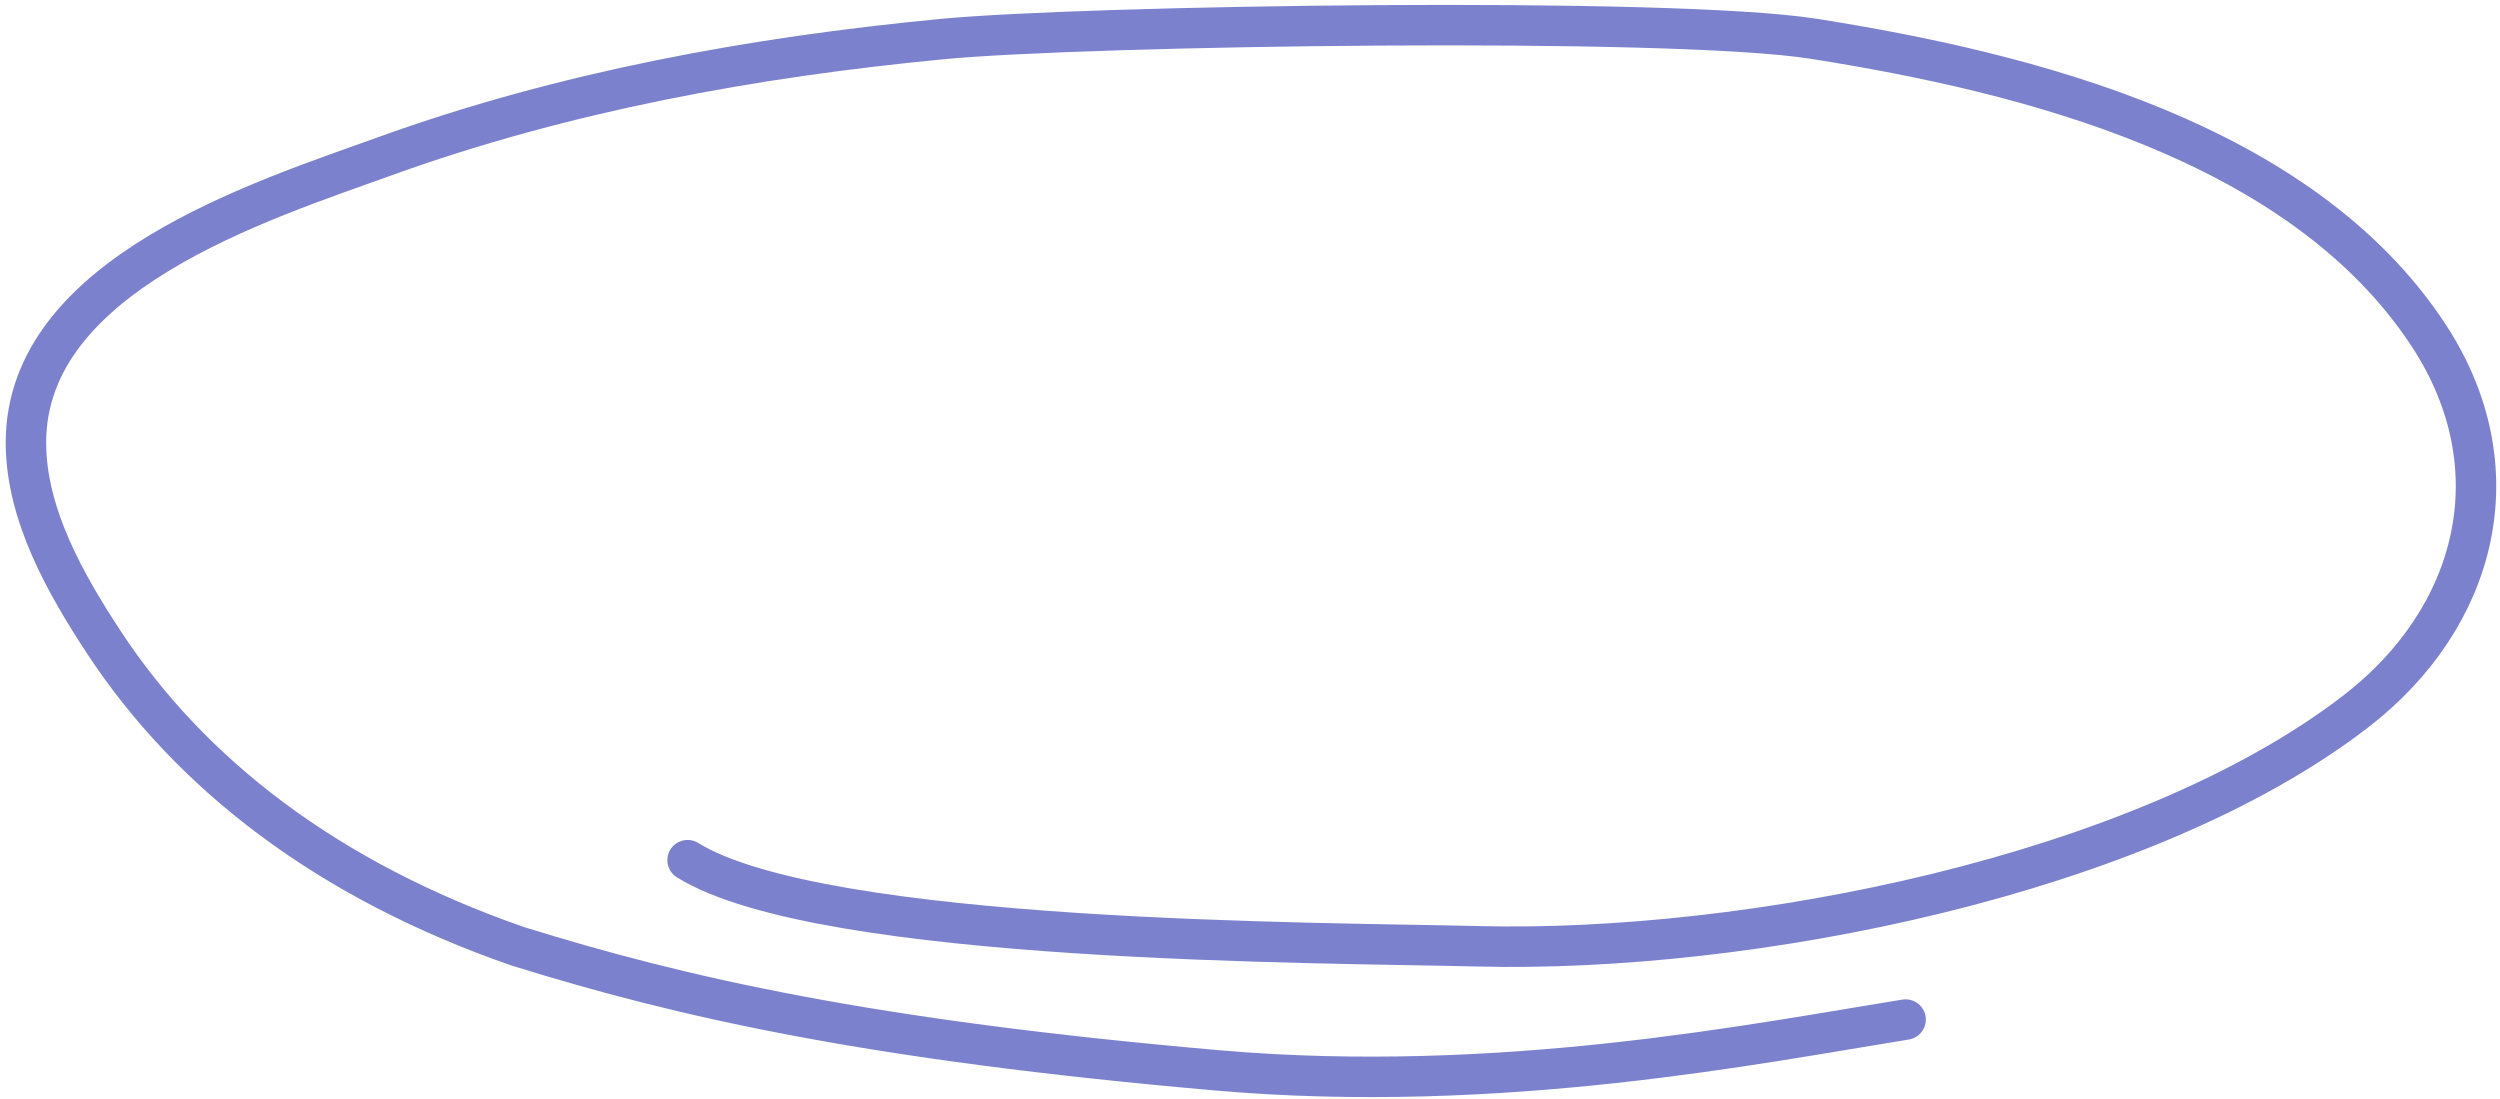 <?xml version="1.0" encoding="UTF-8"?> <svg xmlns="http://www.w3.org/2000/svg" width="332" height="146" viewBox="0 0 332 146" fill="none"><path d="M91.312 114.23C109.236 125.329 176.004 125.15 196.299 125.667C232.007 126.578 284.355 116.412 312.821 94.499C329.025 82.026 334.072 62.193 322.564 44.596C305.668 18.759 269.285 9.635 240.821 5.146C221.944 2.17 144.112 3.369 125.128 5.187C99.994 7.594 74.915 12.159 51.111 20.75C34.726 26.663 3.417 36.452 3.444 58.801C3.455 68.331 8.724 77.573 13.779 85.272C25.245 102.736 43.383 116.855 68.756 125.667C90.609 132.464 115.404 138.108 161.668 142.145C199.337 145.432 233.727 138.491 253.064 135.398" stroke="#7C81CE" stroke-width="5.373" stroke-linecap="round"></path></svg> 